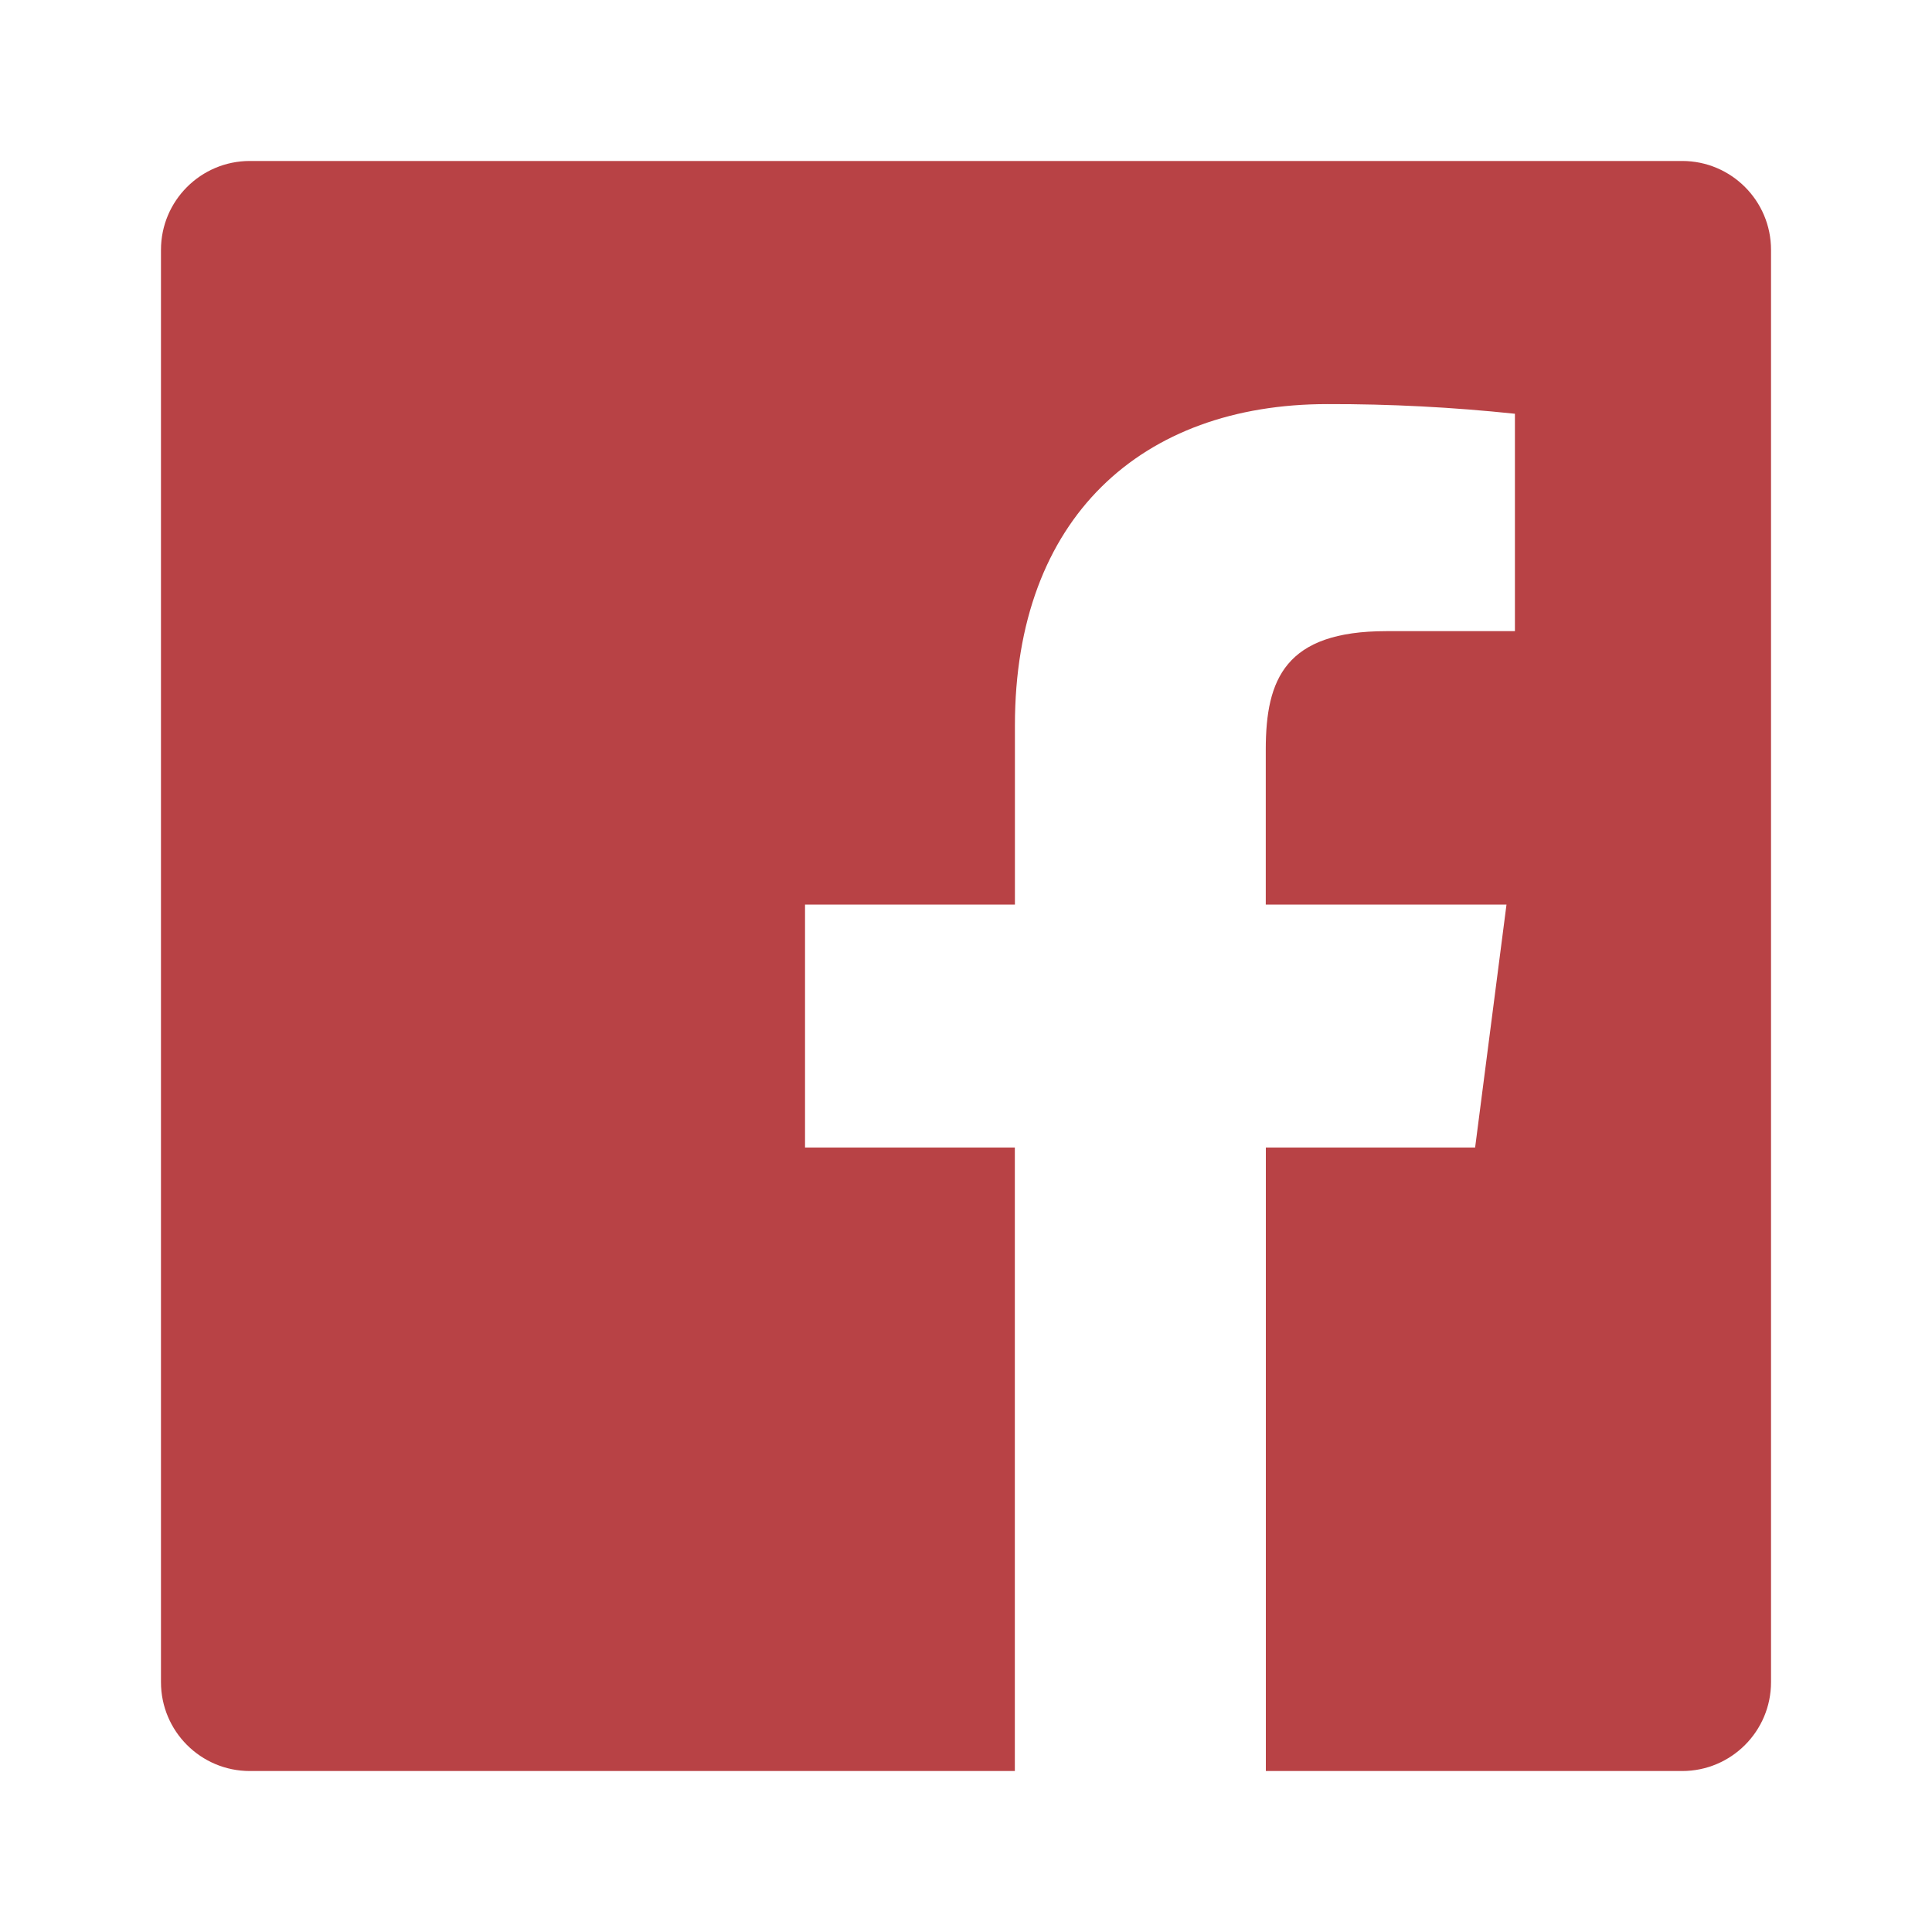 <svg width="25" height="25" viewBox="0 0 25 25" fill="none" xmlns="http://www.w3.org/2000/svg">
<path fill-rule="evenodd" clip-rule="evenodd" d="M16.38 22.917V14.849H19.088L19.494 11.705H16.379V9.698C16.379 8.788 16.632 8.167 17.939 8.167H19.603V5.354C18.797 5.269 17.987 5.227 17.176 5.229C14.776 5.229 13.133 6.695 13.133 9.386V11.705H10.417V14.849H13.132V22.917H3.233C2.598 22.917 2.083 22.402 2.083 21.767V3.233C2.083 2.598 2.598 2.083 3.233 2.083H21.767C22.402 2.083 22.917 2.598 22.917 3.233V21.767C22.917 22.402 22.402 22.917 21.767 22.917H16.38Z" fill="#B84245"/>
</svg>
